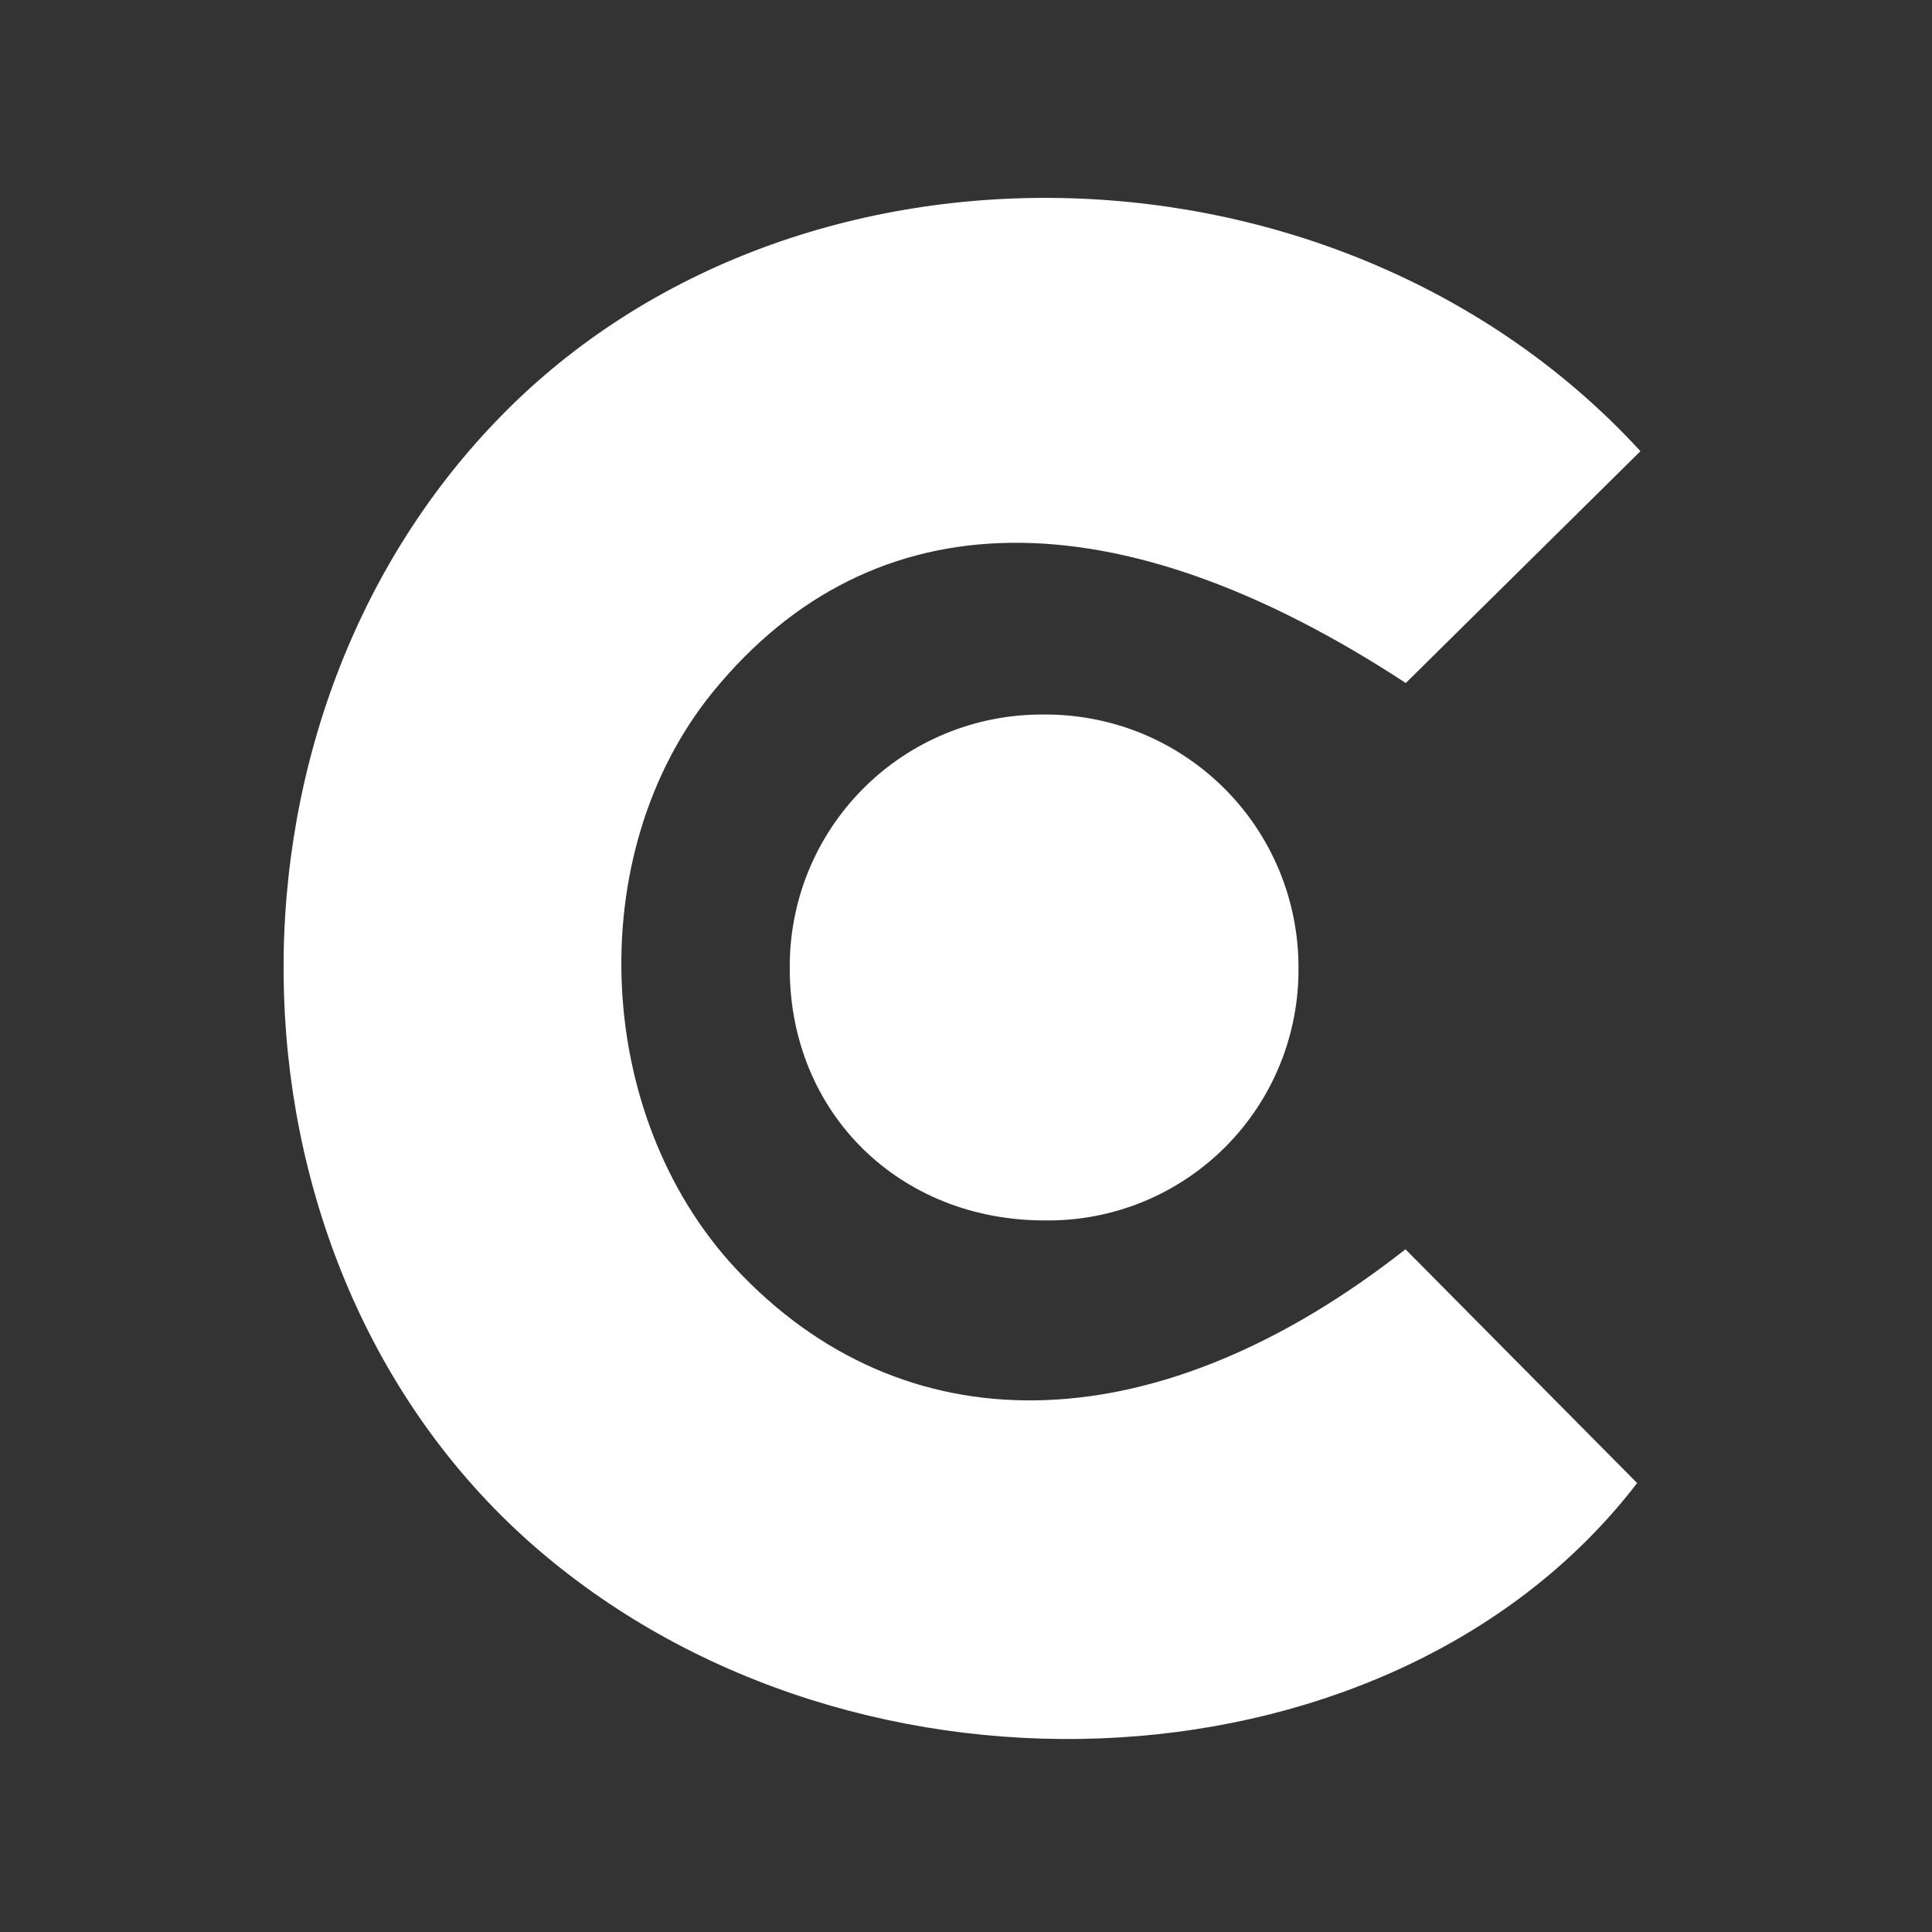 <svg width="32" height="32" viewBox="0 0 32 32" fill="none" xmlns="http://www.w3.org/2000/svg">
<rect x="0" y="0" width="32" height="32" fill="#333333" stroke="none"/>
<path d="M23.279 20.692L27.116 24.564C23.151 29.733 14.255 30.269 8.901 25.656C3.547 21.044 3.269 12.044 8.283 6.907C13.206 1.851 22.25 2.112 27.171 7.473L23.284 11.313C18.491 8.172 14.466 8.216 11.818 11.448C9.602 14.156 9.826 18.619 12.31 21.142C15.129 24.022 19.235 23.872 23.279 20.692Z" fill="white"/>
<path d="M17.302 20.214C14.895 20.214 13.086 18.435 13.081 16.052C13.075 15.499 13.178 14.951 13.386 14.438C13.594 13.926 13.901 13.46 14.291 13.068C14.68 12.675 15.144 12.364 15.654 12.153C16.165 11.941 16.713 11.833 17.265 11.835C17.82 11.828 18.37 11.931 18.884 12.137C19.398 12.344 19.866 12.652 20.261 13.041C20.656 13.43 20.969 13.894 21.183 14.405C21.397 14.917 21.507 15.466 21.507 16.02C21.513 16.573 21.408 17.122 21.199 17.635C20.99 18.147 20.68 18.613 20.289 19.003C19.897 19.394 19.431 19.703 18.918 19.911C18.405 20.119 17.856 20.222 17.302 20.214Z" fill="white"/>
</svg>
